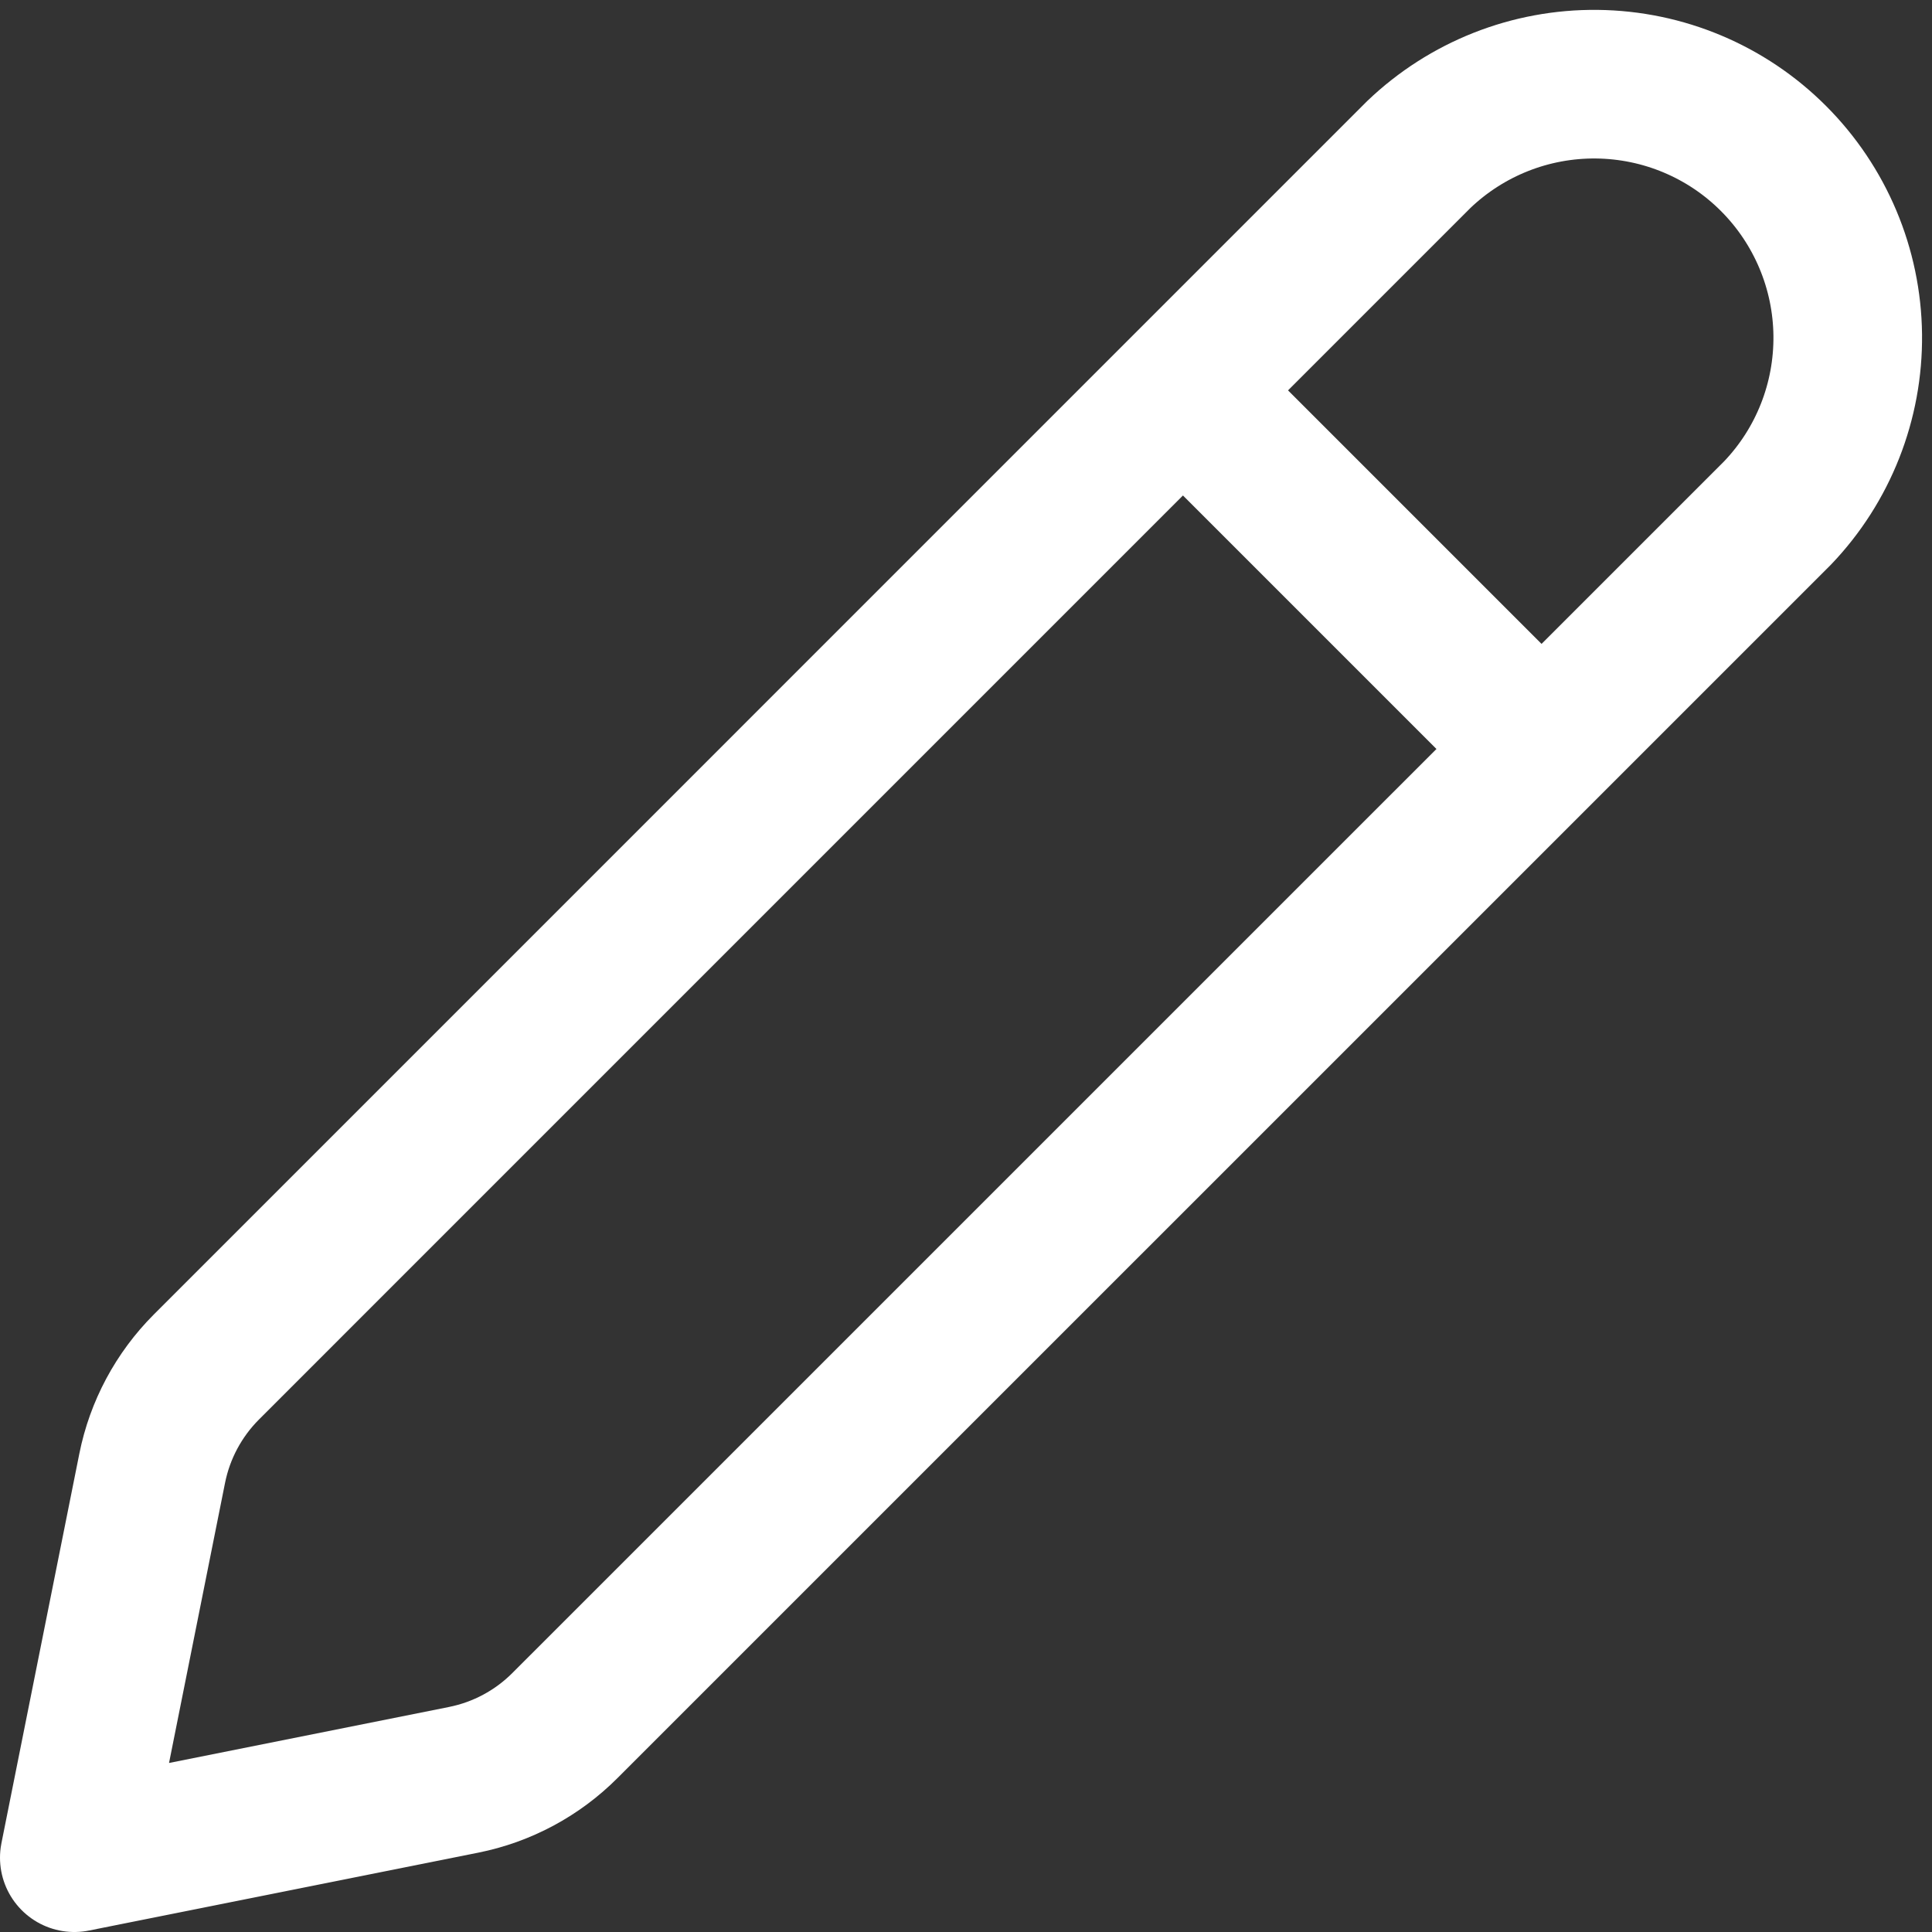 <svg width="26" height="26" viewBox="0 0 26 26" fill="none" xmlns="http://www.w3.org/2000/svg">
<rect x="0" y="0" width="26" height="26" fill="#333333" stroke="none"/>
<path d="M2.777 18.397L19.093 2.08C19.738 1.463 20.598 1.123 21.491 1.133C22.383 1.143 23.236 1.501 23.866 2.132C24.497 2.763 24.856 3.616 24.866 4.508C24.876 5.4 24.537 6.261 23.92 6.905L7.601 23.223C7.229 23.595 6.755 23.849 6.239 23.952L1 25L2.048 19.76C2.151 19.244 2.405 18.77 2.777 18.397V18.397Z" stroke="white" stroke-width="2" stroke-linecap="round" stroke-linejoin="round"/>
<path d="M16.333 5.667L20.333 9.667" stroke="white" stroke-width="2"/>
</svg>
